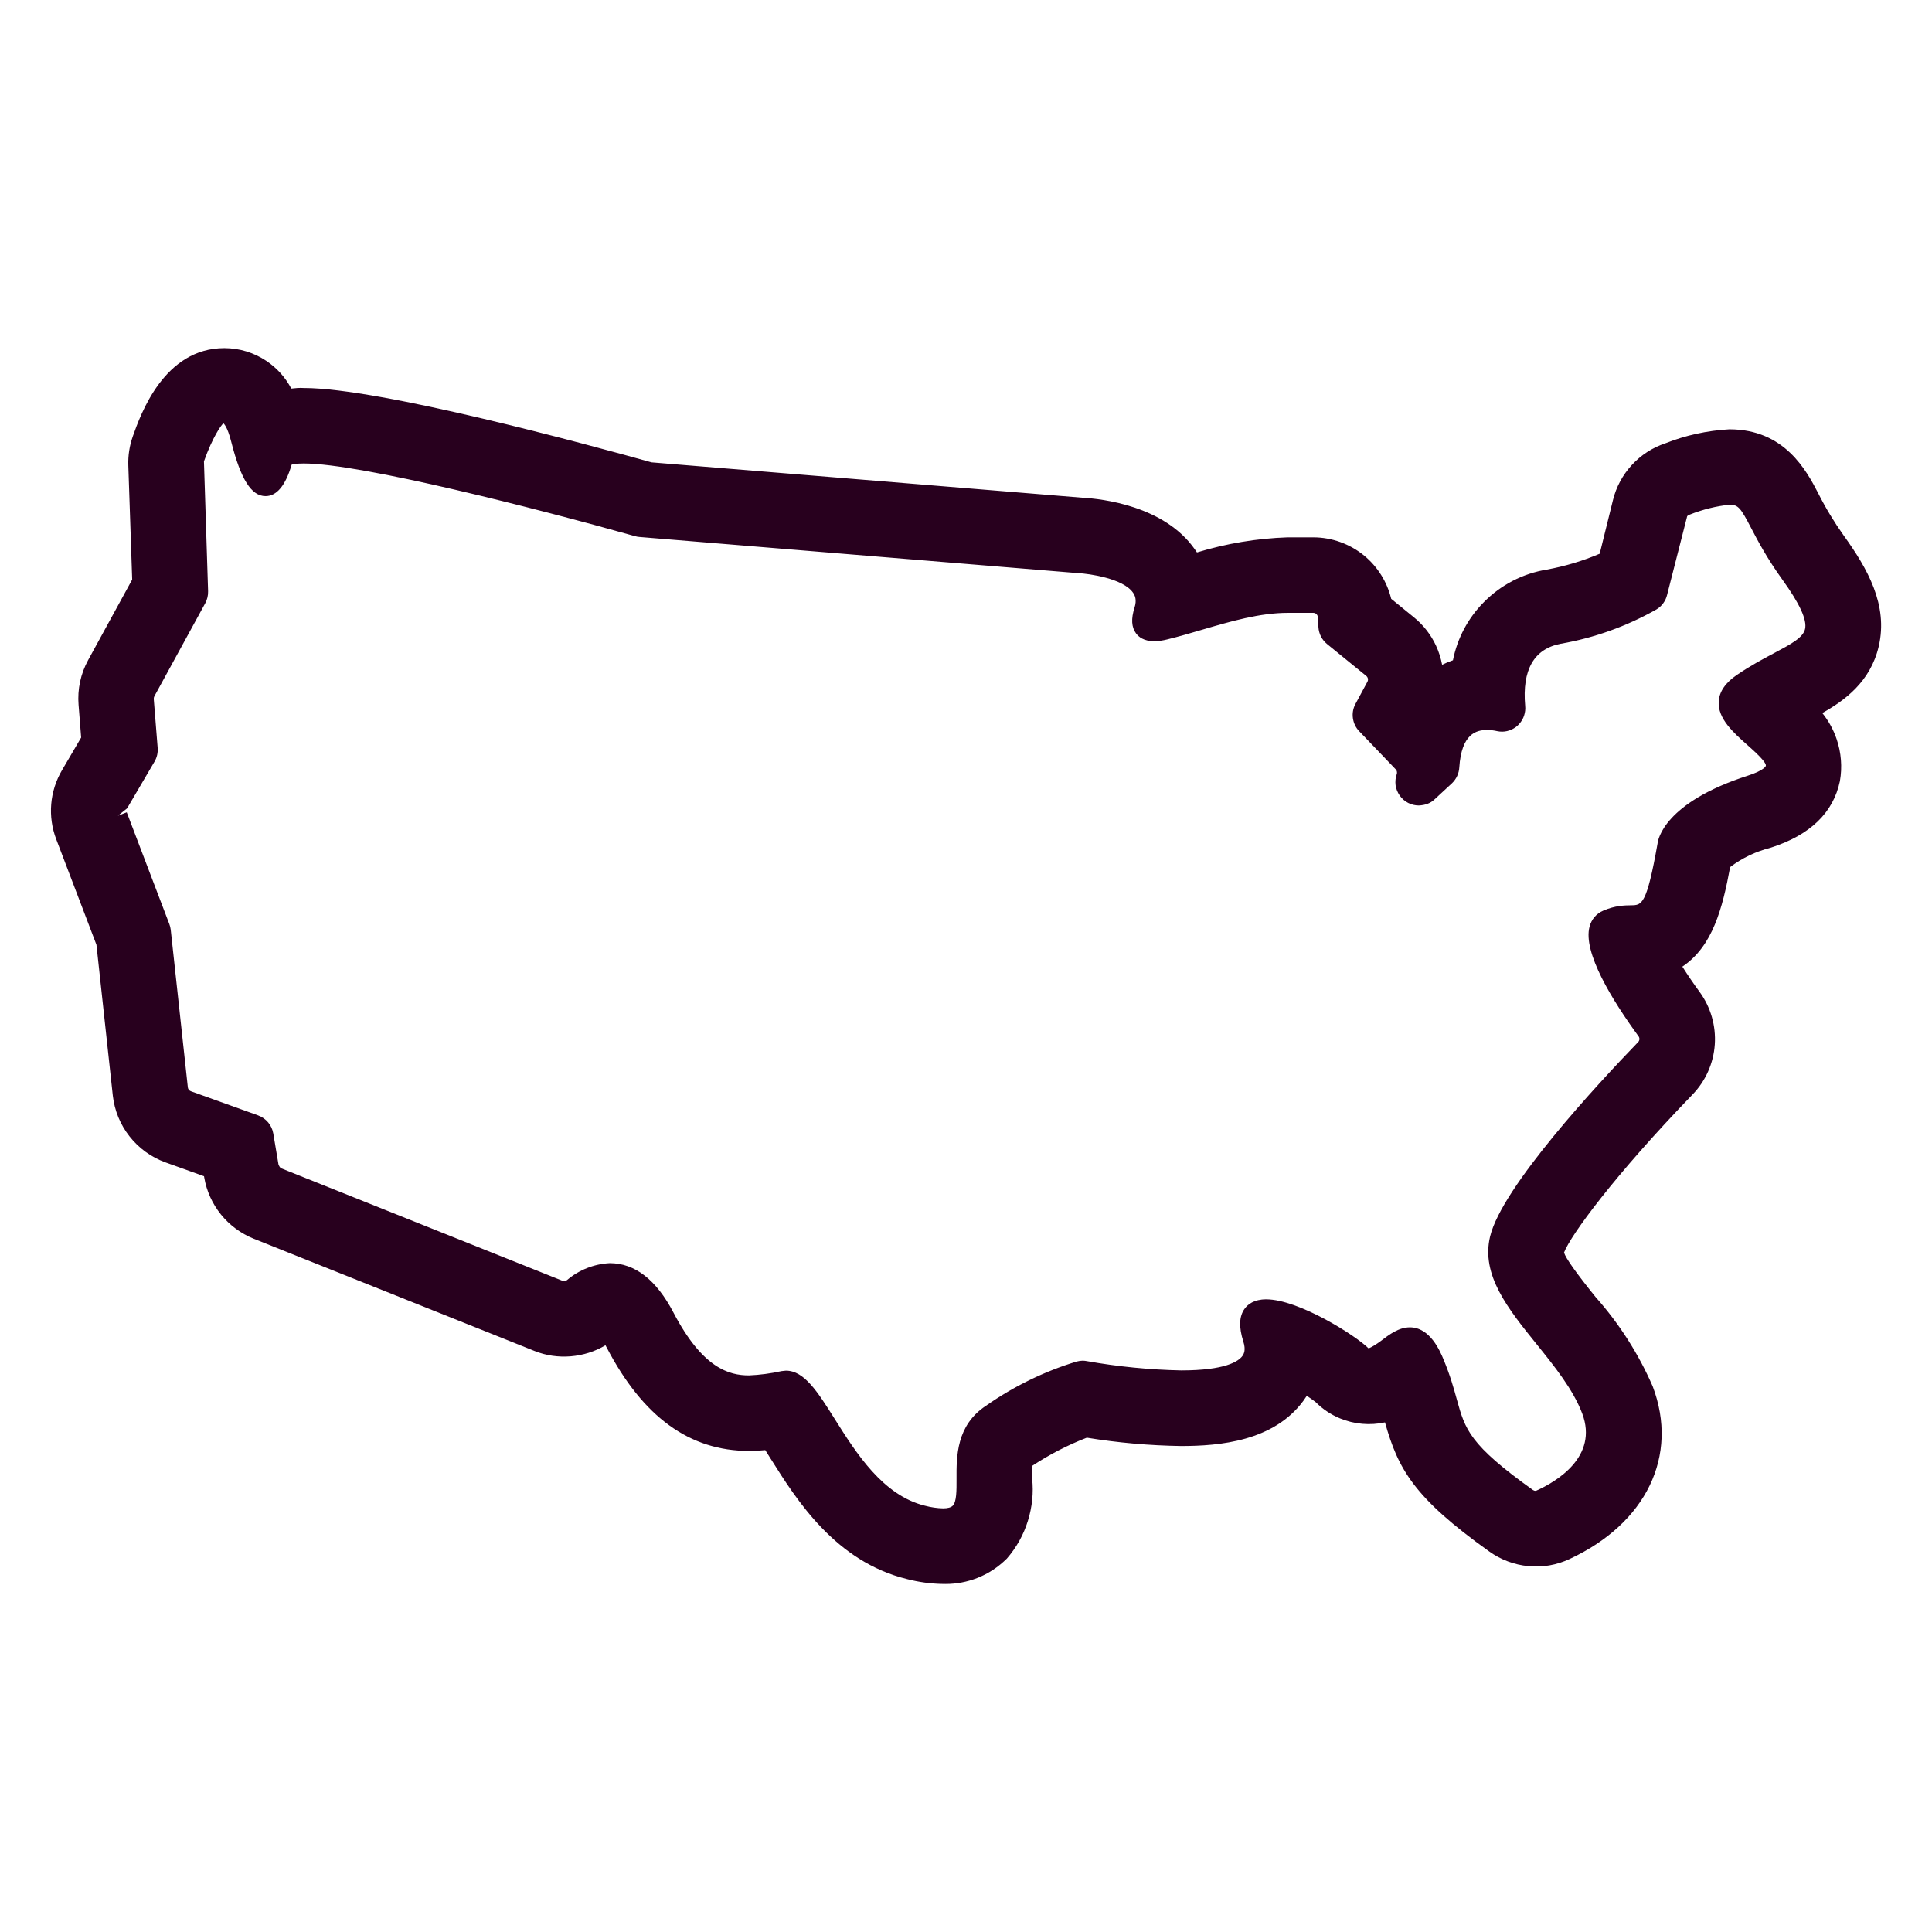 <?xml version="1.0" encoding="UTF-8"?> <svg xmlns="http://www.w3.org/2000/svg" xmlns:xlink="http://www.w3.org/1999/xlink" version="1.1" id="Layer_1" x="0px" y="0px" viewBox="0 0 48 48" style="enable-background:new 0 0 48 48;" xml:space="preserve"> <style type="text/css"> .st0{fill:#28001E;} </style> <path class="st0" d="M45.806,13.304c-0.236-0.332-0.45-0.686-0.634-1.051l-0.002-0.005c-0.289-0.553-0.828-1.582-2.204-1.582 c-0.551,0.031-1.09,0.149-1.593,0.349c-0.317,0.105-0.604,0.291-0.83,0.537c-0.228,0.247-0.39,0.548-0.469,0.871l-0.33,1.334 c-0.421,0.179-0.861,0.311-1.309,0.393c-0.601,0.098-1.145,0.379-1.573,0.814c-0.394,0.399-0.655,0.895-0.764,1.44 c-0.092,0.032-0.182,0.069-0.269,0.112c-0.031-0.165-0.082-0.325-0.152-0.476c-0.125-0.27-0.314-0.513-0.547-0.702l-0.566-0.461 c-0.101-0.418-0.336-0.796-0.669-1.071c-0.355-0.293-0.805-0.455-1.266-0.456h-0.637c-0.766,0.026-1.522,0.152-2.254,0.375 c-0.017-0.025-0.033-0.049-0.05-0.073c-0.759-1.092-2.324-1.26-2.779-1.285l-10.722-0.88C14.642,11.055,9.445,9.64,7.55,9.64 C7.423,9.632,7.34,9.644,7.237,9.654C7.092,9.379,6.882,9.145,6.622,8.97C6.312,8.761,5.95,8.65,5.576,8.649 c-1.501,0-2.083,1.647-2.275,2.188c-0.083,0.235-0.122,0.481-0.113,0.729l0.096,2.833l-1.095,2.002 c-0.186,0.34-0.268,0.724-0.237,1.111l0.064,0.812L1.54,19.136c-0.15,0.255-0.243,0.546-0.267,0.841 c-0.025,0.295,0.018,0.597,0.124,0.874l0.999,2.621l0.407,3.75c0.042,0.37,0.186,0.721,0.416,1.012 c0.23,0.293,0.537,0.516,0.889,0.644l0.961,0.345l0.006,0.035c0.057,0.334,0.201,0.65,0.415,0.916 c0.214,0.265,0.494,0.472,0.808,0.599l6.983,2.792c0.567,0.228,1.235,0.173,1.762-0.142c0.011,0.02,0.021,0.039,0.032,0.06 c0.903,1.727,2.06,2.565,3.538,2.565c0.134,0,0.268-0.007,0.4-0.02c0.049,0.077,0.098,0.154,0.142,0.225 c0.637,1.013,1.6,2.543,3.382,2.979c0.289,0.075,0.588,0.116,0.886,0.12c0.024,0.001,0.049,0.001,0.073,0.001 c0.266,0,0.528-0.049,0.78-0.147c0.273-0.106,0.517-0.265,0.738-0.482c0.24-0.276,0.416-0.592,0.523-0.937 c0.108-0.346,0.145-0.704,0.106-1.051c-0.004-0.107-0.002-0.215,0.007-0.321c0.423-0.278,0.877-0.513,1.352-0.696 c0.771,0.126,1.558,0.195,2.344,0.207c0.95,0,2.3-0.117,3.04-1.128c0.028-0.039,0.055-0.079,0.081-0.119 c0.08,0.052,0.154,0.104,0.219,0.155c0.176,0.176,0.38,0.312,0.605,0.405c0.356,0.147,0.745,0.18,1.119,0.1 c0.326,1.156,0.713,1.868,2.592,3.208c0.285,0.204,0.621,0.33,0.971,0.363c0.353,0.036,0.704-0.028,1.021-0.176 c1.906-0.885,2.72-2.563,2.068-4.288c-0.354-0.814-0.835-1.564-1.421-2.223c-0.478-0.592-0.741-0.964-0.783-1.103 c0.162-0.427,1.244-1.908,3.192-3.926c0.325-0.335,0.522-0.776,0.554-1.243c0.032-0.466-0.102-0.93-0.378-1.308 c-0.151-0.206-0.294-0.417-0.428-0.627c0.754-0.504,0.999-1.453,1.187-2.474c0.3-0.226,0.638-0.388,1.017-0.484 c0.971-0.312,1.546-0.866,1.71-1.651c0.062-0.349,0.033-0.711-0.082-1.047c-0.079-0.233-0.2-0.452-0.355-0.645 c0.541-0.304,1.194-0.768,1.402-1.657C46.915,15.029,46.398,14.126,45.806,13.304z M33.119,15.817L33.119,15.817L33.119,15.817 C33.119,15.817,33.119,15.817,33.119,15.817z M2.93,20.266l0.227-0.182l0.683-1.164c0.06-0.103,0.086-0.22,0.077-0.339L3.82,17.364 C3.819,17.342,3.824,17.32,3.834,17.3l1.265-2.313c0.049-0.091,0.074-0.194,0.071-0.299l-0.103-3.226 c0.214-0.601,0.433-0.911,0.484-0.944c0,0,0.094,0.062,0.194,0.457c0.237,0.935,0.5,1.351,0.853,1.351 c0.278,0,0.496-0.263,0.648-0.782c0.038-0.012,0.124-0.029,0.302-0.029c1.43,0,5.848,1.136,8.233,1.807 c0.038,0.011,0.074,0.017,0.107,0.019l10.895,0.898c0.276,0.014,1.12,0.131,1.366,0.485c0.047,0.066,0.101,0.177,0.037,0.376 c-0.087,0.274-0.075,0.481,0.037,0.634c0.065,0.09,0.197,0.197,0.455,0.197c0.107-0.002,0.216-0.018,0.318-0.044 c0.288-0.07,0.579-0.156,0.872-0.242c0.703-0.206,1.431-0.419,2.131-0.419h0.629c0.029,0,0.058,0.011,0.078,0.031 c0.021,0.02,0.034,0.047,0.035,0.077l0.015,0.249c0.005,0.08,0.026,0.157,0.063,0.232c0.038,0.072,0.088,0.134,0.15,0.185 l0.976,0.794c0.021,0.017,0.034,0.041,0.04,0.066c0.005,0.026,0.001,0.054-0.011,0.076l-0.299,0.555 c-0.058,0.109-0.08,0.231-0.062,0.355c0.018,0.123,0.072,0.234,0.156,0.321l0.91,0.95c0.014,0.014,0.023,0.033,0.027,0.055 c0.005,0.02,0.003,0.042-0.004,0.062c-0.03,0.086-0.041,0.18-0.029,0.275c0.013,0.091,0.049,0.18,0.103,0.257 s0.127,0.14,0.211,0.183c0.082,0.042,0.173,0.063,0.263,0.063c0.169-0.008,0.293-0.056,0.397-0.157l0.428-0.396 c0.108-0.104,0.173-0.245,0.181-0.393c0.055-0.834,0.42-0.93,0.689-0.93c0.084,0,0.169,0.01,0.252,0.029 c0.041,0.009,0.081,0.013,0.127,0.013h0.001c0.08-0.001,0.158-0.02,0.231-0.053c0.076-0.035,0.142-0.083,0.192-0.143 c0.055-0.061,0.095-0.131,0.119-0.208c0.025-0.078,0.034-0.158,0.026-0.234c-0.08-0.899,0.218-1.419,0.882-1.546 c0.836-0.146,1.635-0.432,2.379-0.853c0.068-0.041,0.125-0.093,0.168-0.153c0.048-0.065,0.08-0.136,0.096-0.206l0.5-1.959 c0.014-0.015,0.03-0.025,0.061-0.037c0.326-0.13,0.669-0.214,0.997-0.247c0.212,0,0.274,0.087,0.53,0.578 c0.163,0.313,0.387,0.741,0.775,1.281c0.434,0.601,0.618,1.004,0.565,1.231c-0.051,0.216-0.354,0.377-0.774,0.6 c-0.274,0.146-0.586,0.311-0.922,0.541c-0.282,0.192-0.434,0.414-0.449,0.657c-0.027,0.427,0.368,0.777,0.716,1.086 c0.154,0.137,0.475,0.421,0.455,0.515c0,0.001-0.034,0.11-0.45,0.244c-2.083,0.671-2.232,1.598-2.24,1.683 c-0.271,1.531-0.391,1.533-0.653,1.537c-0.17,0.002-0.401,0.006-0.696,0.133c-0.173,0.075-0.29,0.211-0.34,0.394 c-0.175,0.638,0.565,1.836,1.217,2.729c0.016,0.021,0.022,0.047,0.021,0.072c-0.002,0.026-0.014,0.052-0.032,0.07 c-1.007,1.043-3.383,3.602-3.678,4.83c-0.23,0.957,0.443,1.793,1.158,2.679c0.444,0.551,0.904,1.121,1.131,1.72 c0.405,1.072-0.64,1.694-1.153,1.922c-0.025,0-0.05-0.008-0.07-0.021c-1.582-1.13-1.686-1.504-1.892-2.249 c-0.076-0.275-0.162-0.589-0.331-0.996c-0.082-0.197-0.331-0.797-0.835-0.797c-0.279,0-0.514,0.179-0.72,0.337 c-0.094,0.071-0.247,0.17-0.309,0.184c-0.311-0.312-1.732-1.217-2.543-1.217c-0.301,0-0.456,0.126-0.533,0.232 c-0.139,0.188-0.148,0.457-0.033,0.82c0.064,0.201,0.017,0.3-0.024,0.356c-0.098,0.134-0.426,0.358-1.52,0.358 c-0.787-0.016-1.576-0.094-2.34-0.23c-0.077-0.016-0.151-0.017-0.258,0.01c-0.805,0.245-1.564,0.616-2.252,1.098 c-0.739,0.487-0.735,1.261-0.732,1.825c0.001,0.275,0.003,0.562-0.095,0.659c-0.043,0.043-0.125,0.065-0.238,0.065 c-0.149-0.003-0.299-0.025-0.45-0.065c-1.049-0.257-1.712-1.311-2.245-2.158c-0.421-0.669-0.754-1.198-1.21-1.198l-0.107,0.011 c-0.271,0.06-0.547,0.096-0.812,0.107c-0.494,0-1.153-0.178-1.876-1.561c-0.426-0.814-0.955-1.228-1.584-1.228c0,0,0,0,0,0 c-0.39,0.02-0.767,0.17-1.058,0.419c-0.021,0.018-0.047,0.027-0.116,0.019l-6.982-2.792c-0.019-0.007-0.036-0.02-0.071-0.087 l-0.131-0.779c-0.017-0.103-0.062-0.198-0.127-0.276c-0.065-0.078-0.151-0.138-0.25-0.175l-1.67-0.6 c-0.021-0.008-0.039-0.021-0.052-0.037c-0.014-0.018-0.022-0.038-0.024-0.059l-0.425-3.915c-0.006-0.051-0.018-0.1-0.035-0.143 l-1.058-2.776L2.93,20.266L2.93,20.266z"></path> </svg> 